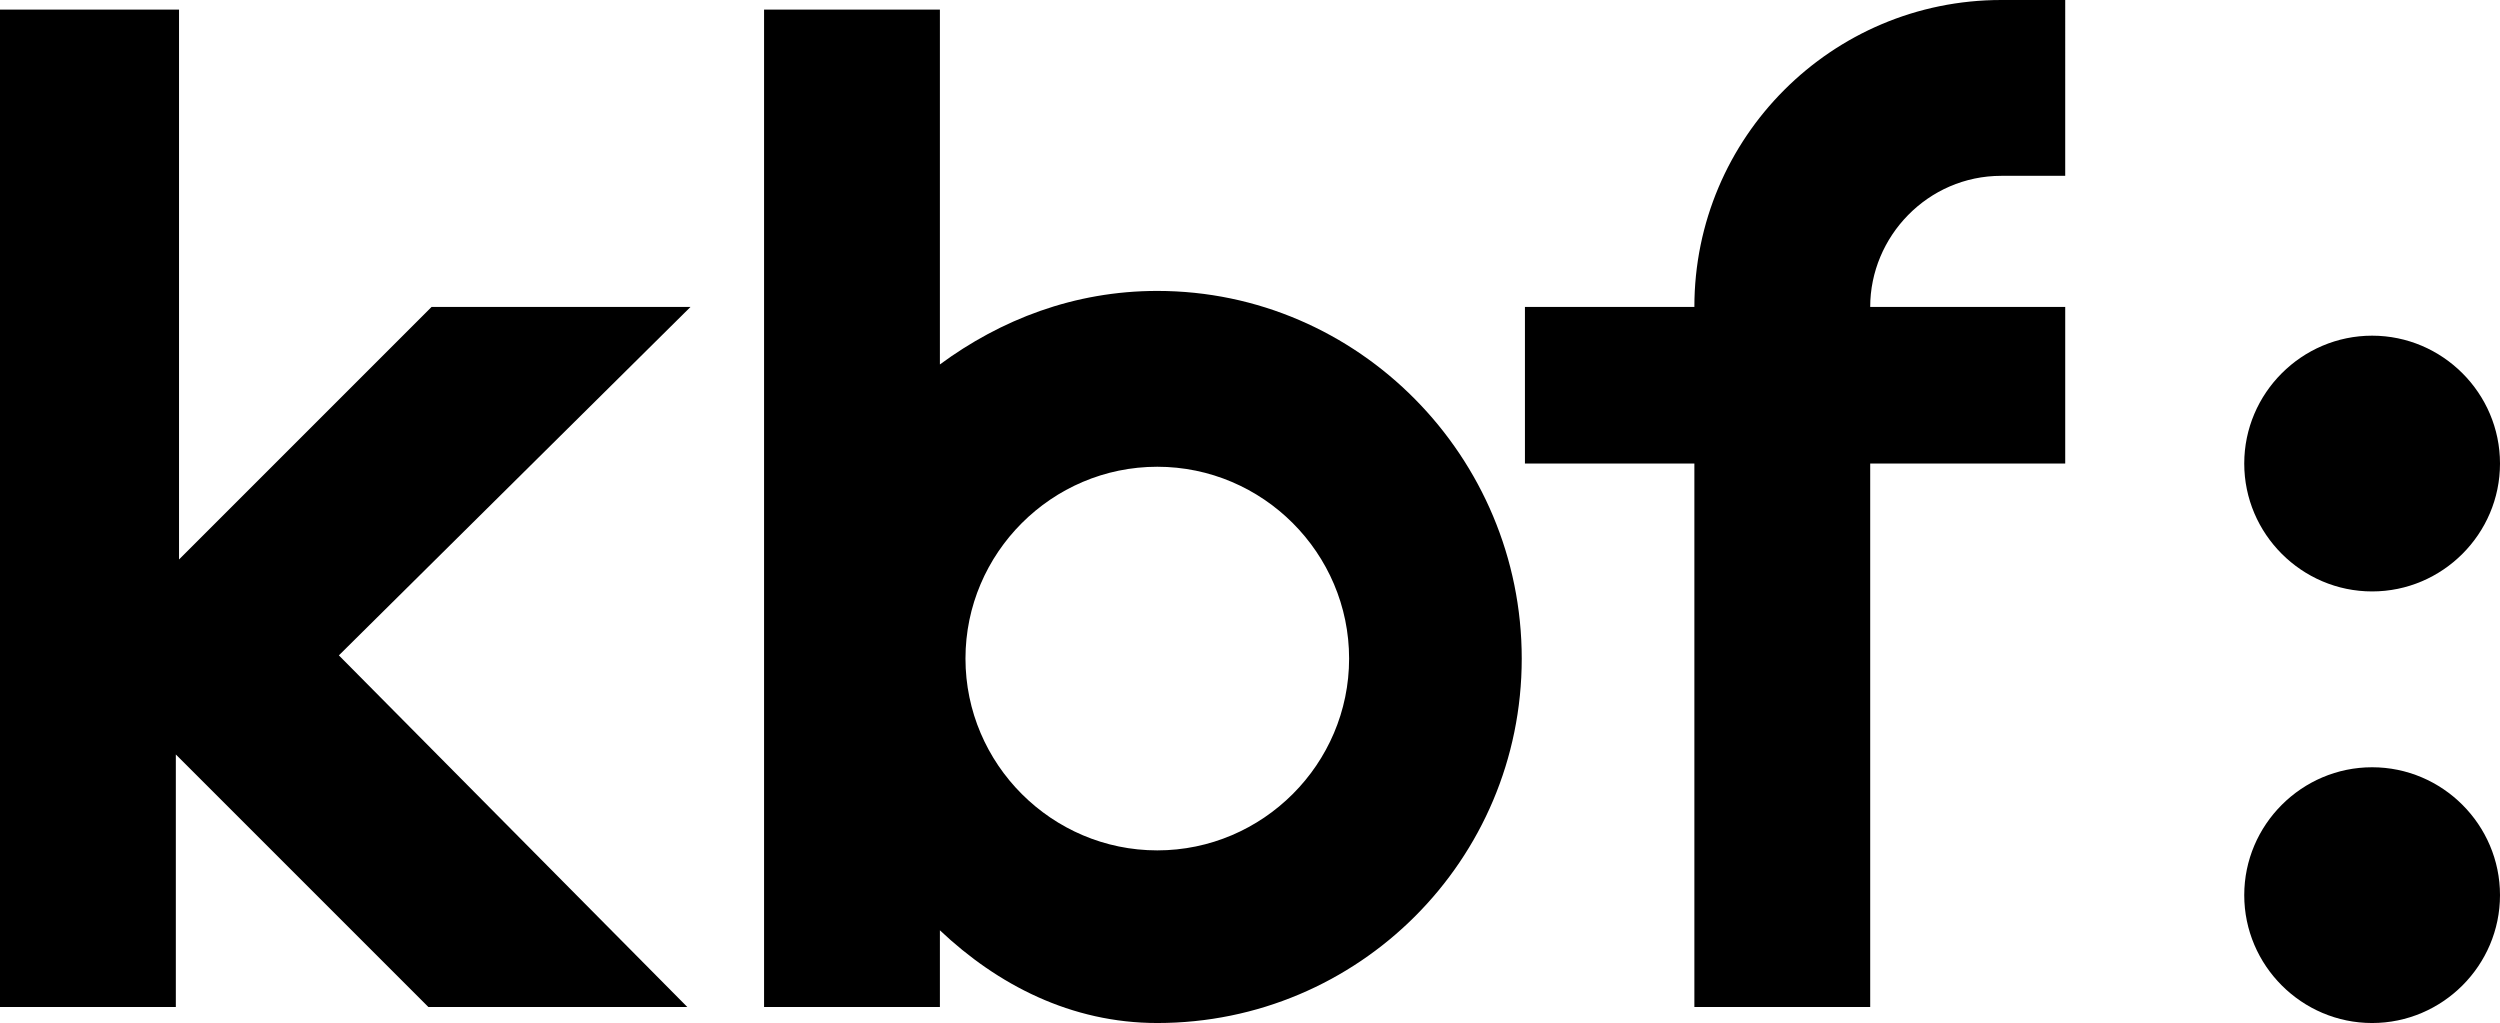 <?xml version="1.0" encoding="utf-8"?>
<!-- Generator: Adobe Illustrator 27.6.1, SVG Export Plug-In . SVG Version: 6.00 Build 0)  -->
<svg version="1.1" id="Слой_1" xmlns="http://www.w3.org/2000/svg" xmlns:xlink="http://www.w3.org/1999/xlink" x="0px" y="0px"
	 viewBox="0 0 78.2 32" style="enable-background:new 0 0 78.2 32;" xml:space="preserve">
<g>
	<g>
		<path d="M74.2,24c-2.2,0-4,1.8-4,4s1.8,4,4,4c2.2,0,4-1.8,4-4S76.4,24,74.2,24z"/>
		<path d="M74.2,18.5c2.2,0,4-1.8,4-4c0-2.2-1.8-4-4-4c-2.2,0-4,1.8-4,4C70.2,16.7,72,18.5,74.2,18.5z"/>
		<path d="M13.5,9.6l-7.9,7.9V0.3H0v31.2h5.5v-7.9l7.9,7.9h8.1L10.6,20.5l11-10.9H13.5z"/>
		<path d="M62.6,5.5h2V0h-2C57.3,0,53,4.3,53,9.6h-5.3v4.9H53v17h5.5v-17h6.1V9.6h-6.1C58.5,7.4,60.3,5.5,62.6,5.5z"/>
		<path d="M36.2,9.1c-2.6,0-4.9,0.9-6.8,2.3V0.3h-5.5v31.2h5.5v-2.4c1.8,1.7,4.1,2.9,6.8,2.9c6.3,0,11.4-5.1,11.4-11.4
			C47.6,14.3,42.5,9.1,36.2,9.1z M36.2,26.6c-3.3,0-6-2.7-6-6c0-3.3,2.7-6,6-6c3.3,0,6,2.7,6,6C42.2,23.9,39.5,26.6,36.2,26.6z"/>
	</g>
</g>
</svg>
